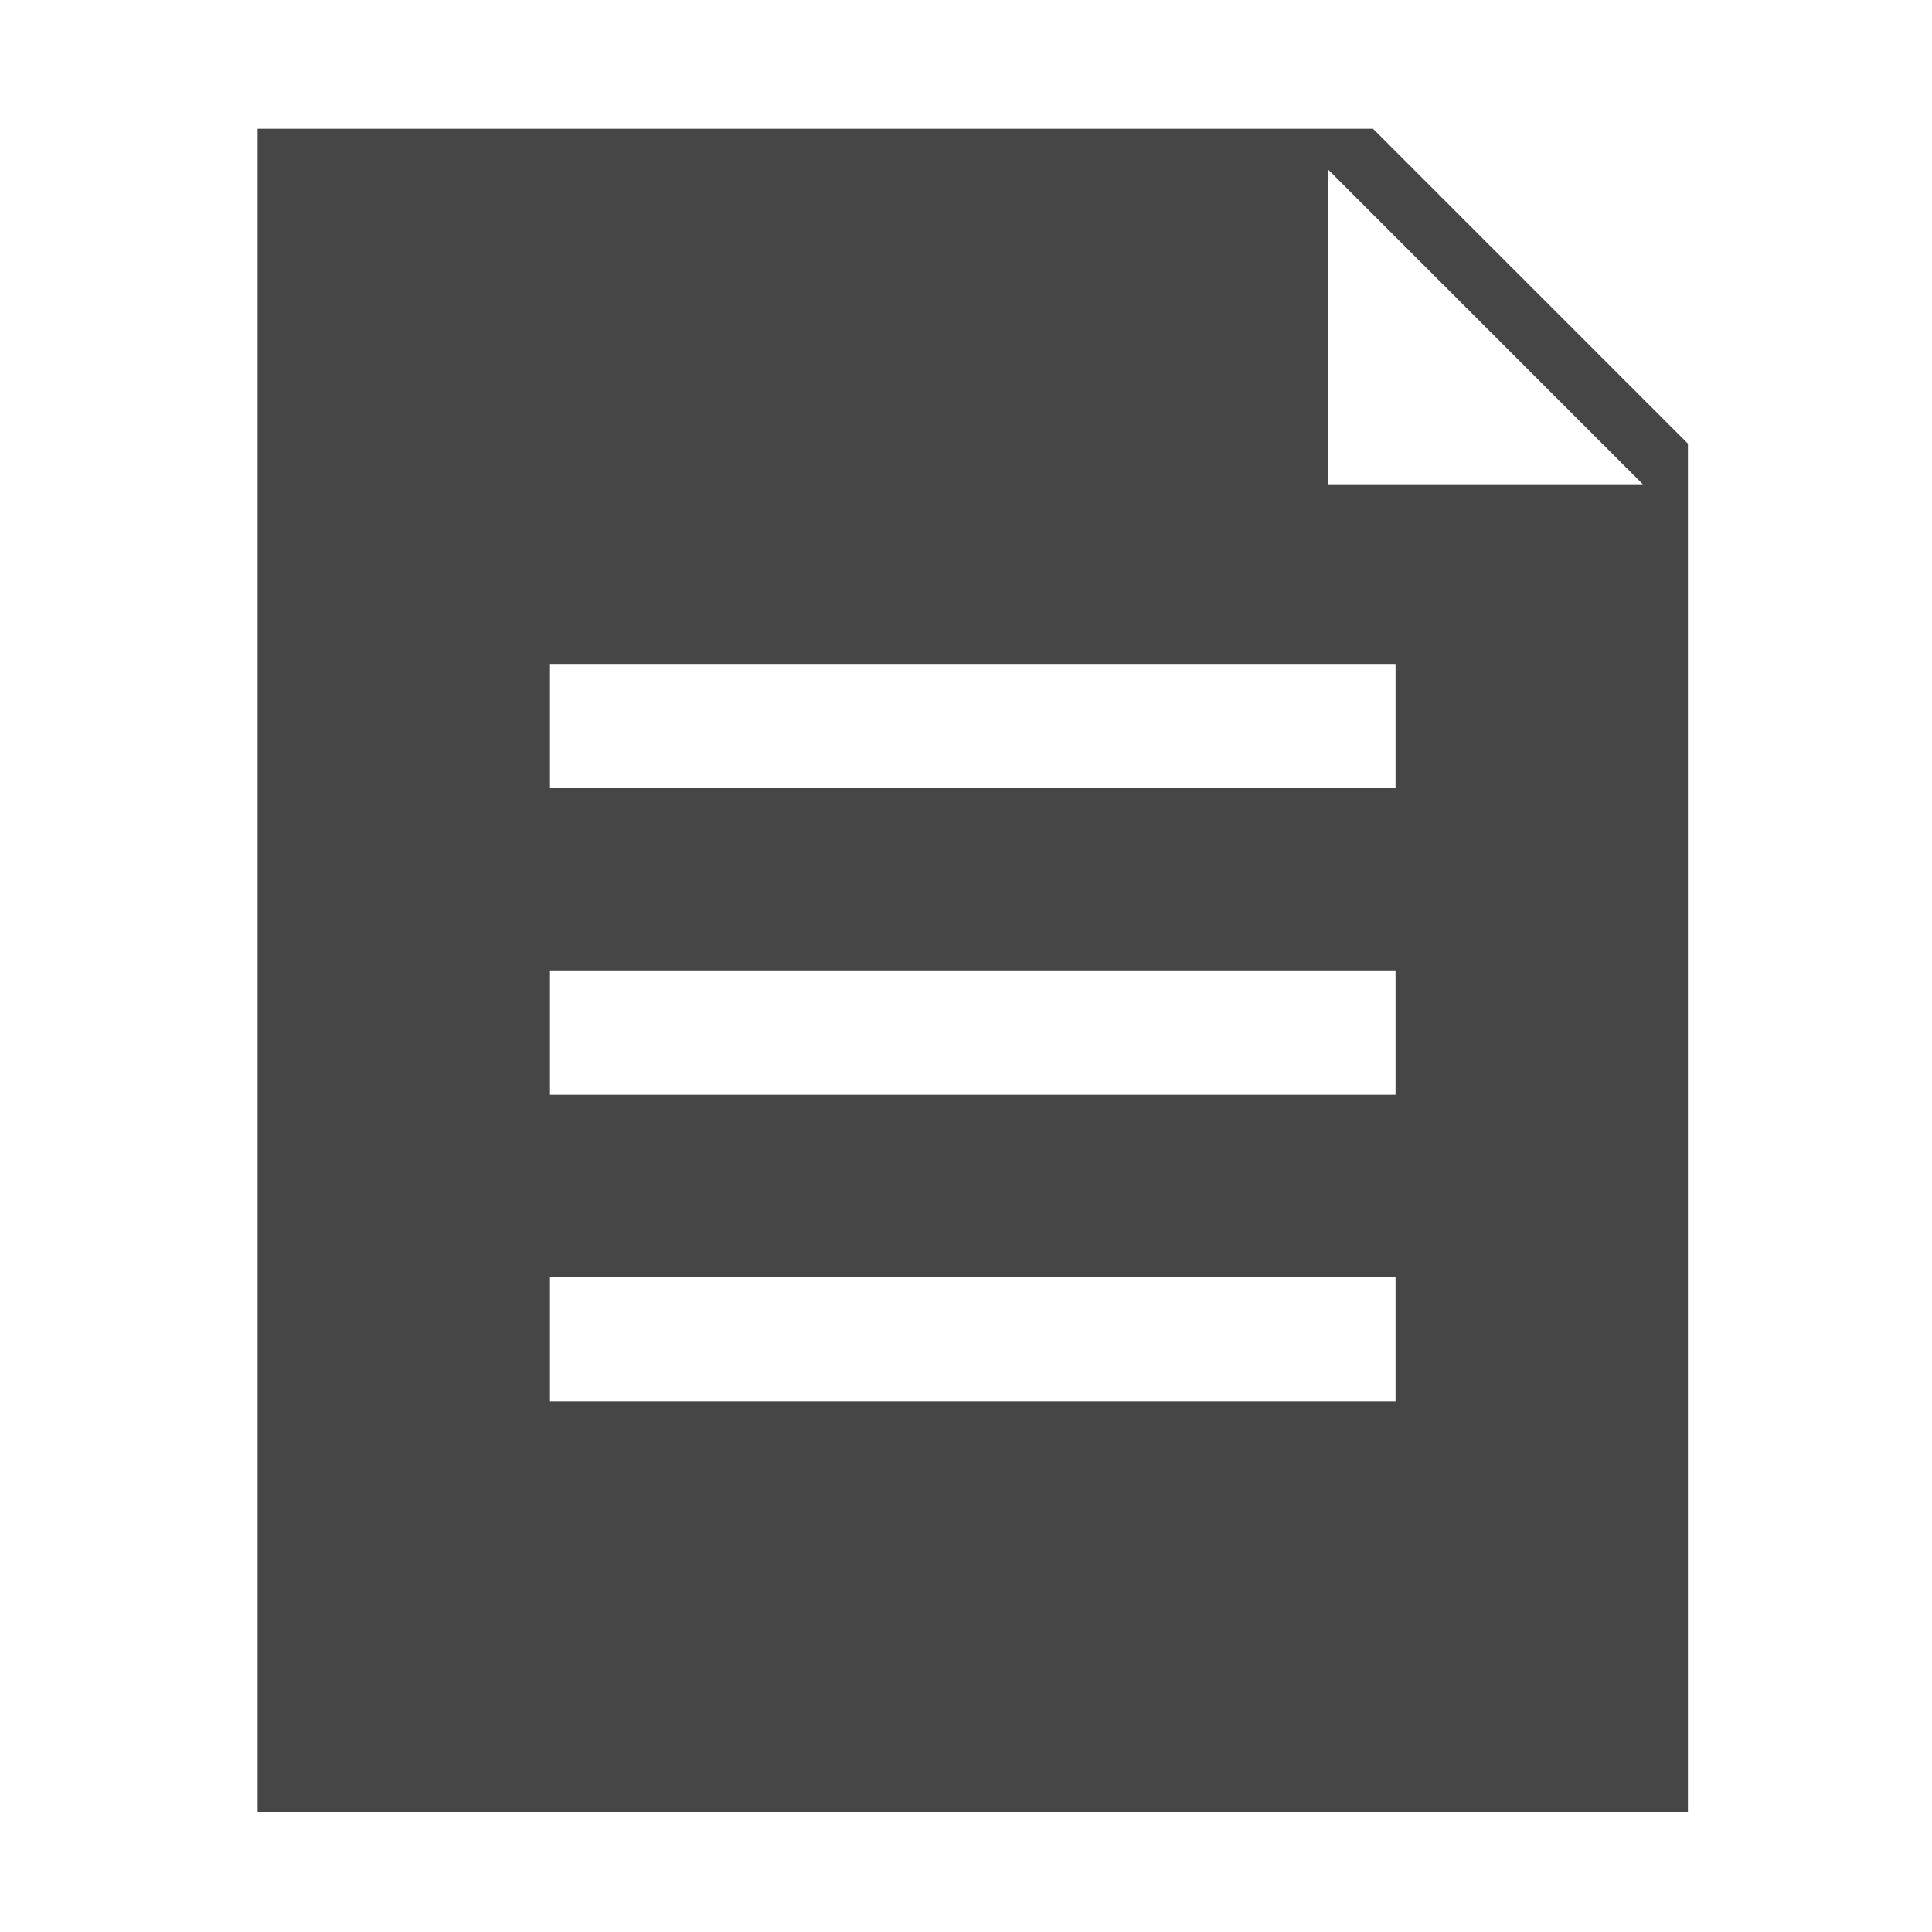 <svg width="30" height="30" viewBox="0 0 30 30" fill="none" xmlns="http://www.w3.org/2000/svg">
<g clip-path="url(#clip0)">
<path d="M21.32 2H4V28.14H26.21V6.89L21.32 2ZM21.67 21.76H8.54V19.83H21.67V21.76ZM21.67 17H8.54V15.07H21.67V17ZM21.67 12.24H8.54V10.31H21.67V12.24ZM20.62 7.52V2.63L25.51 7.52H20.62Z" fill="#464646"/>
</g>
<defs>
<clipPath id="clip0">
<rect x="4" y="2" width="22.21" height="26.14" fill="white"/>
</clipPath>
</defs>
</svg>
